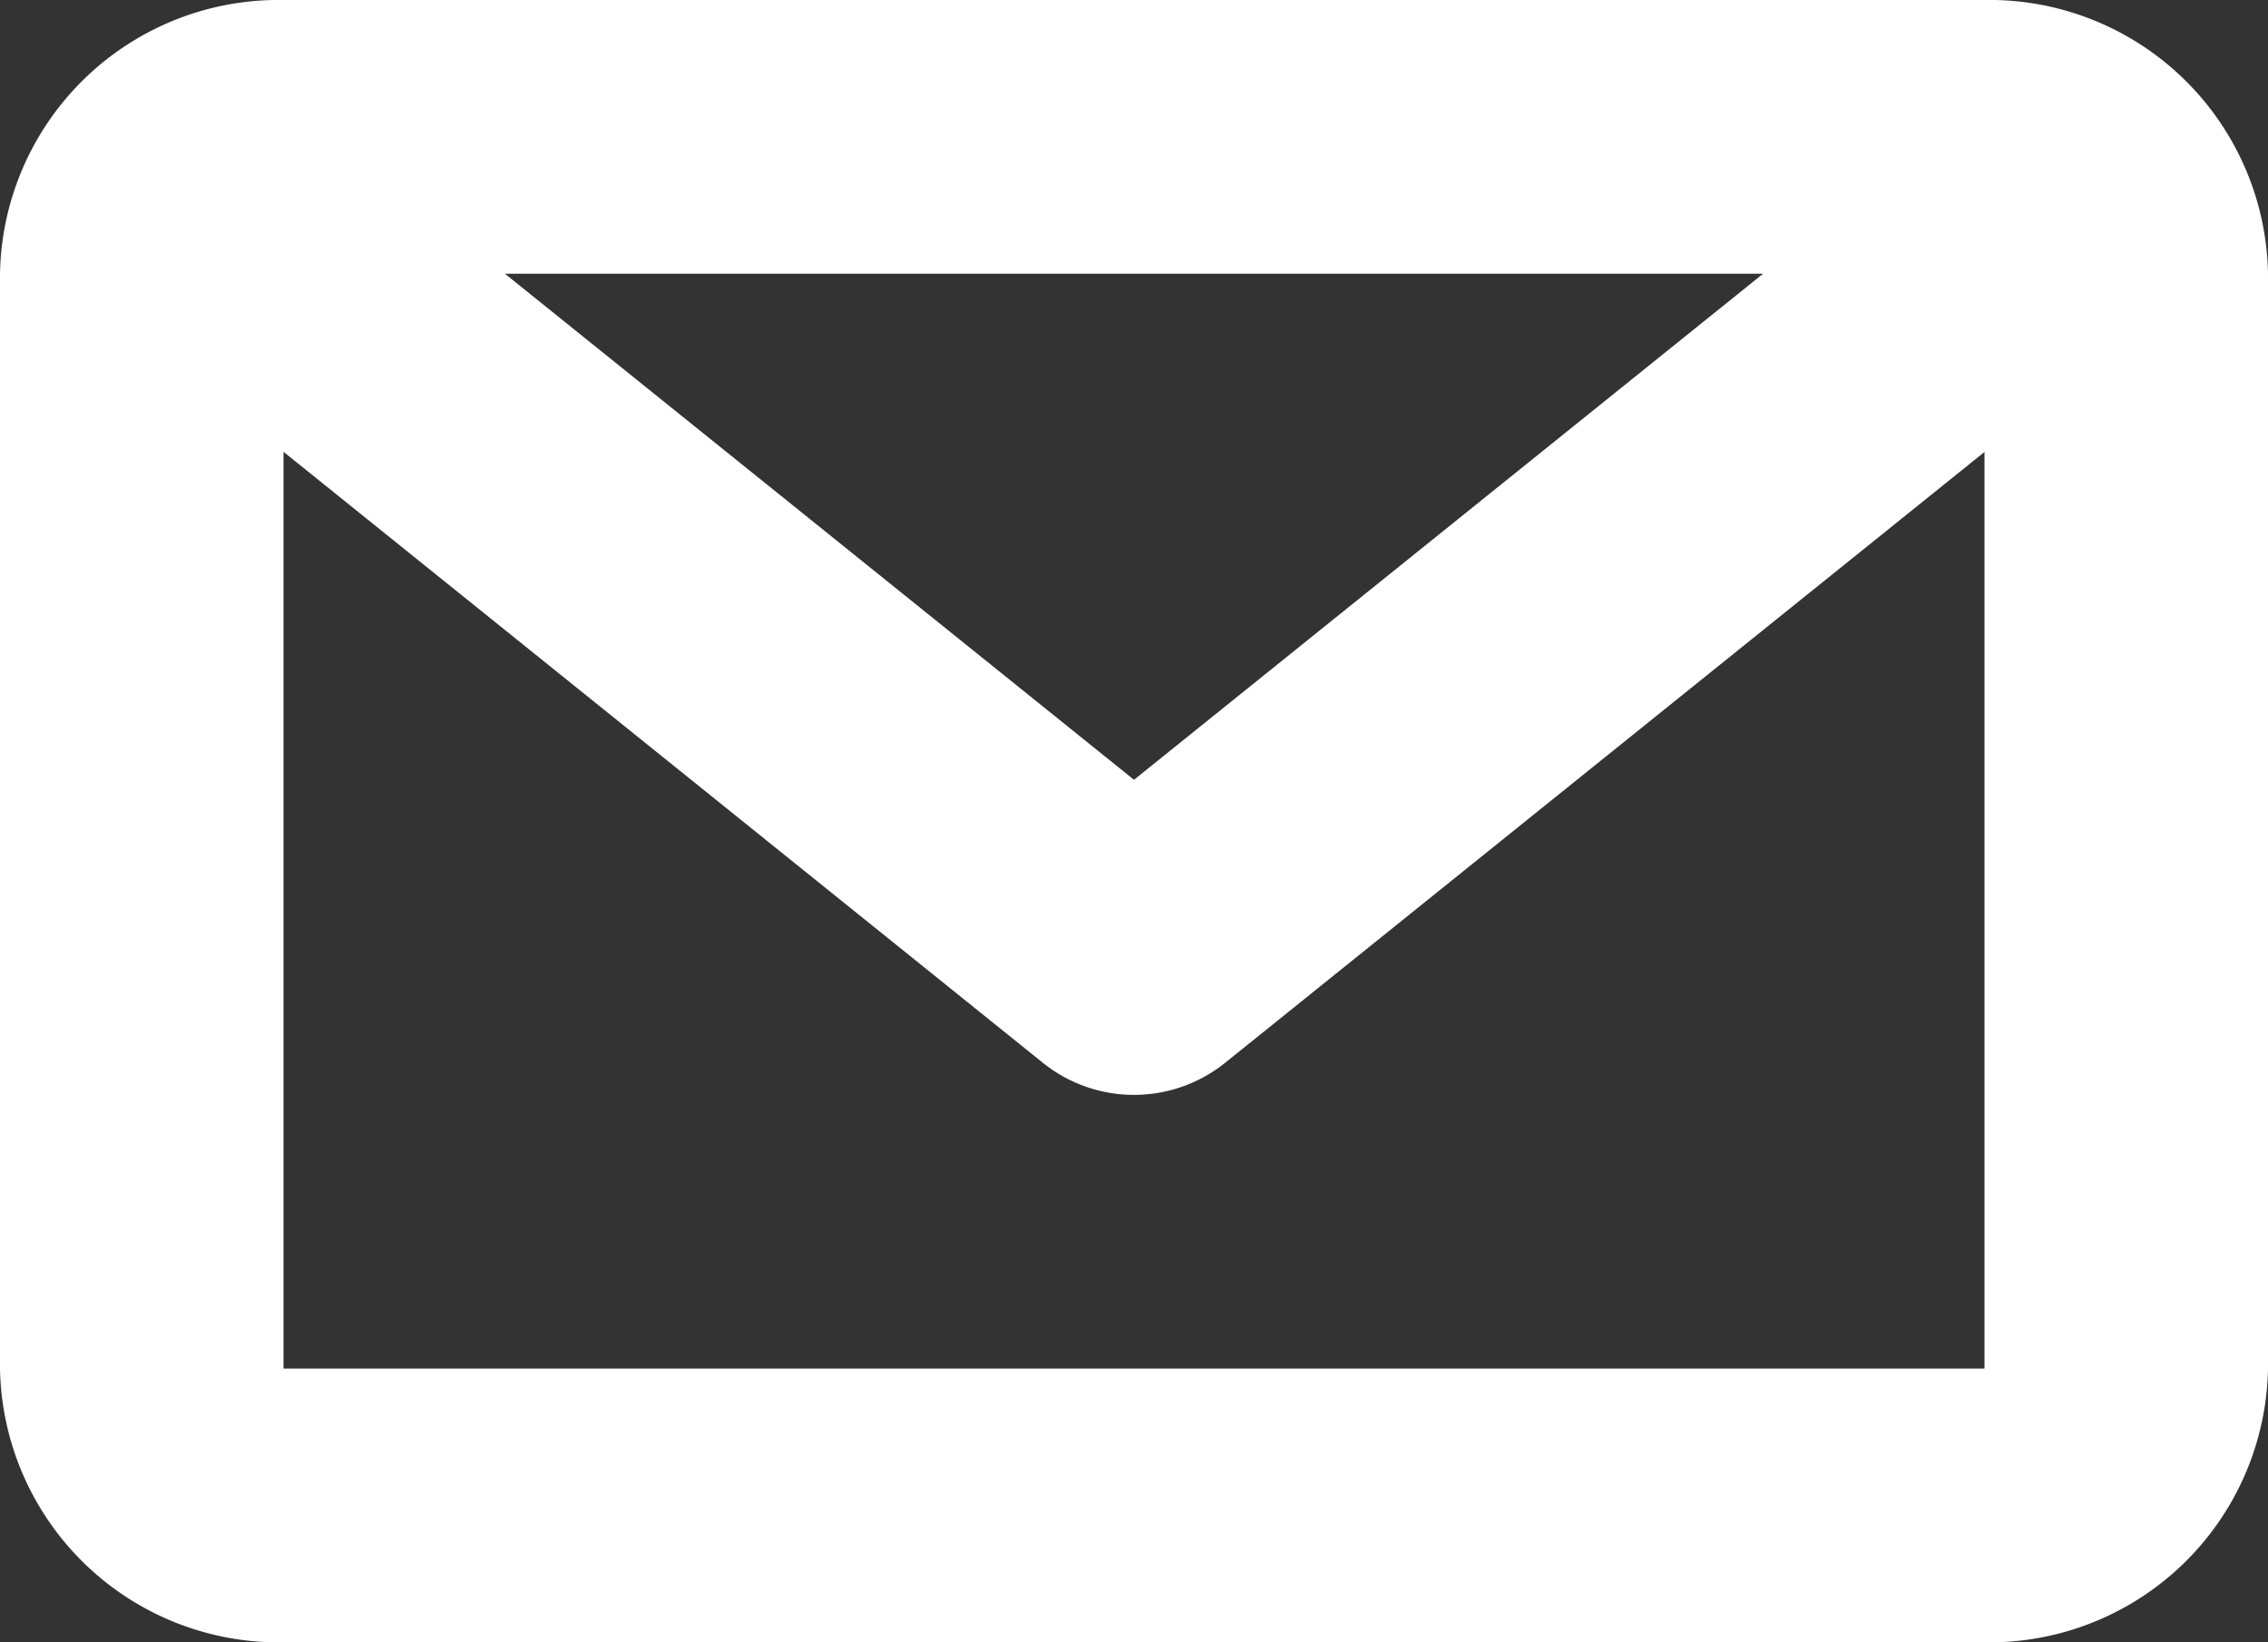 <svg xmlns="http://www.w3.org/2000/svg" width="29" height="21" viewBox="0 0 29 21"><rect x="0" y="0" width="29" height="21" fill="#333333" stroke="none"/><defs><style>.a{fill:#fff;}</style></defs><path class="a" d="M25.375,0H3.625A3.563,3.563,0,0,0,0,3.5v14A3.564,3.564,0,0,0,3.625,21h21.75A3.564,3.564,0,0,0,29,17.5V3.5A3.563,3.563,0,0,0,25.375,0ZM22.544,3.5,14.5,9.971,6.456,3.5ZM3.625,17.5V5.777l9.715,7.817a1.86,1.86,0,0,0,2.32,0l9.715-7.815V17.5Z"/></svg>